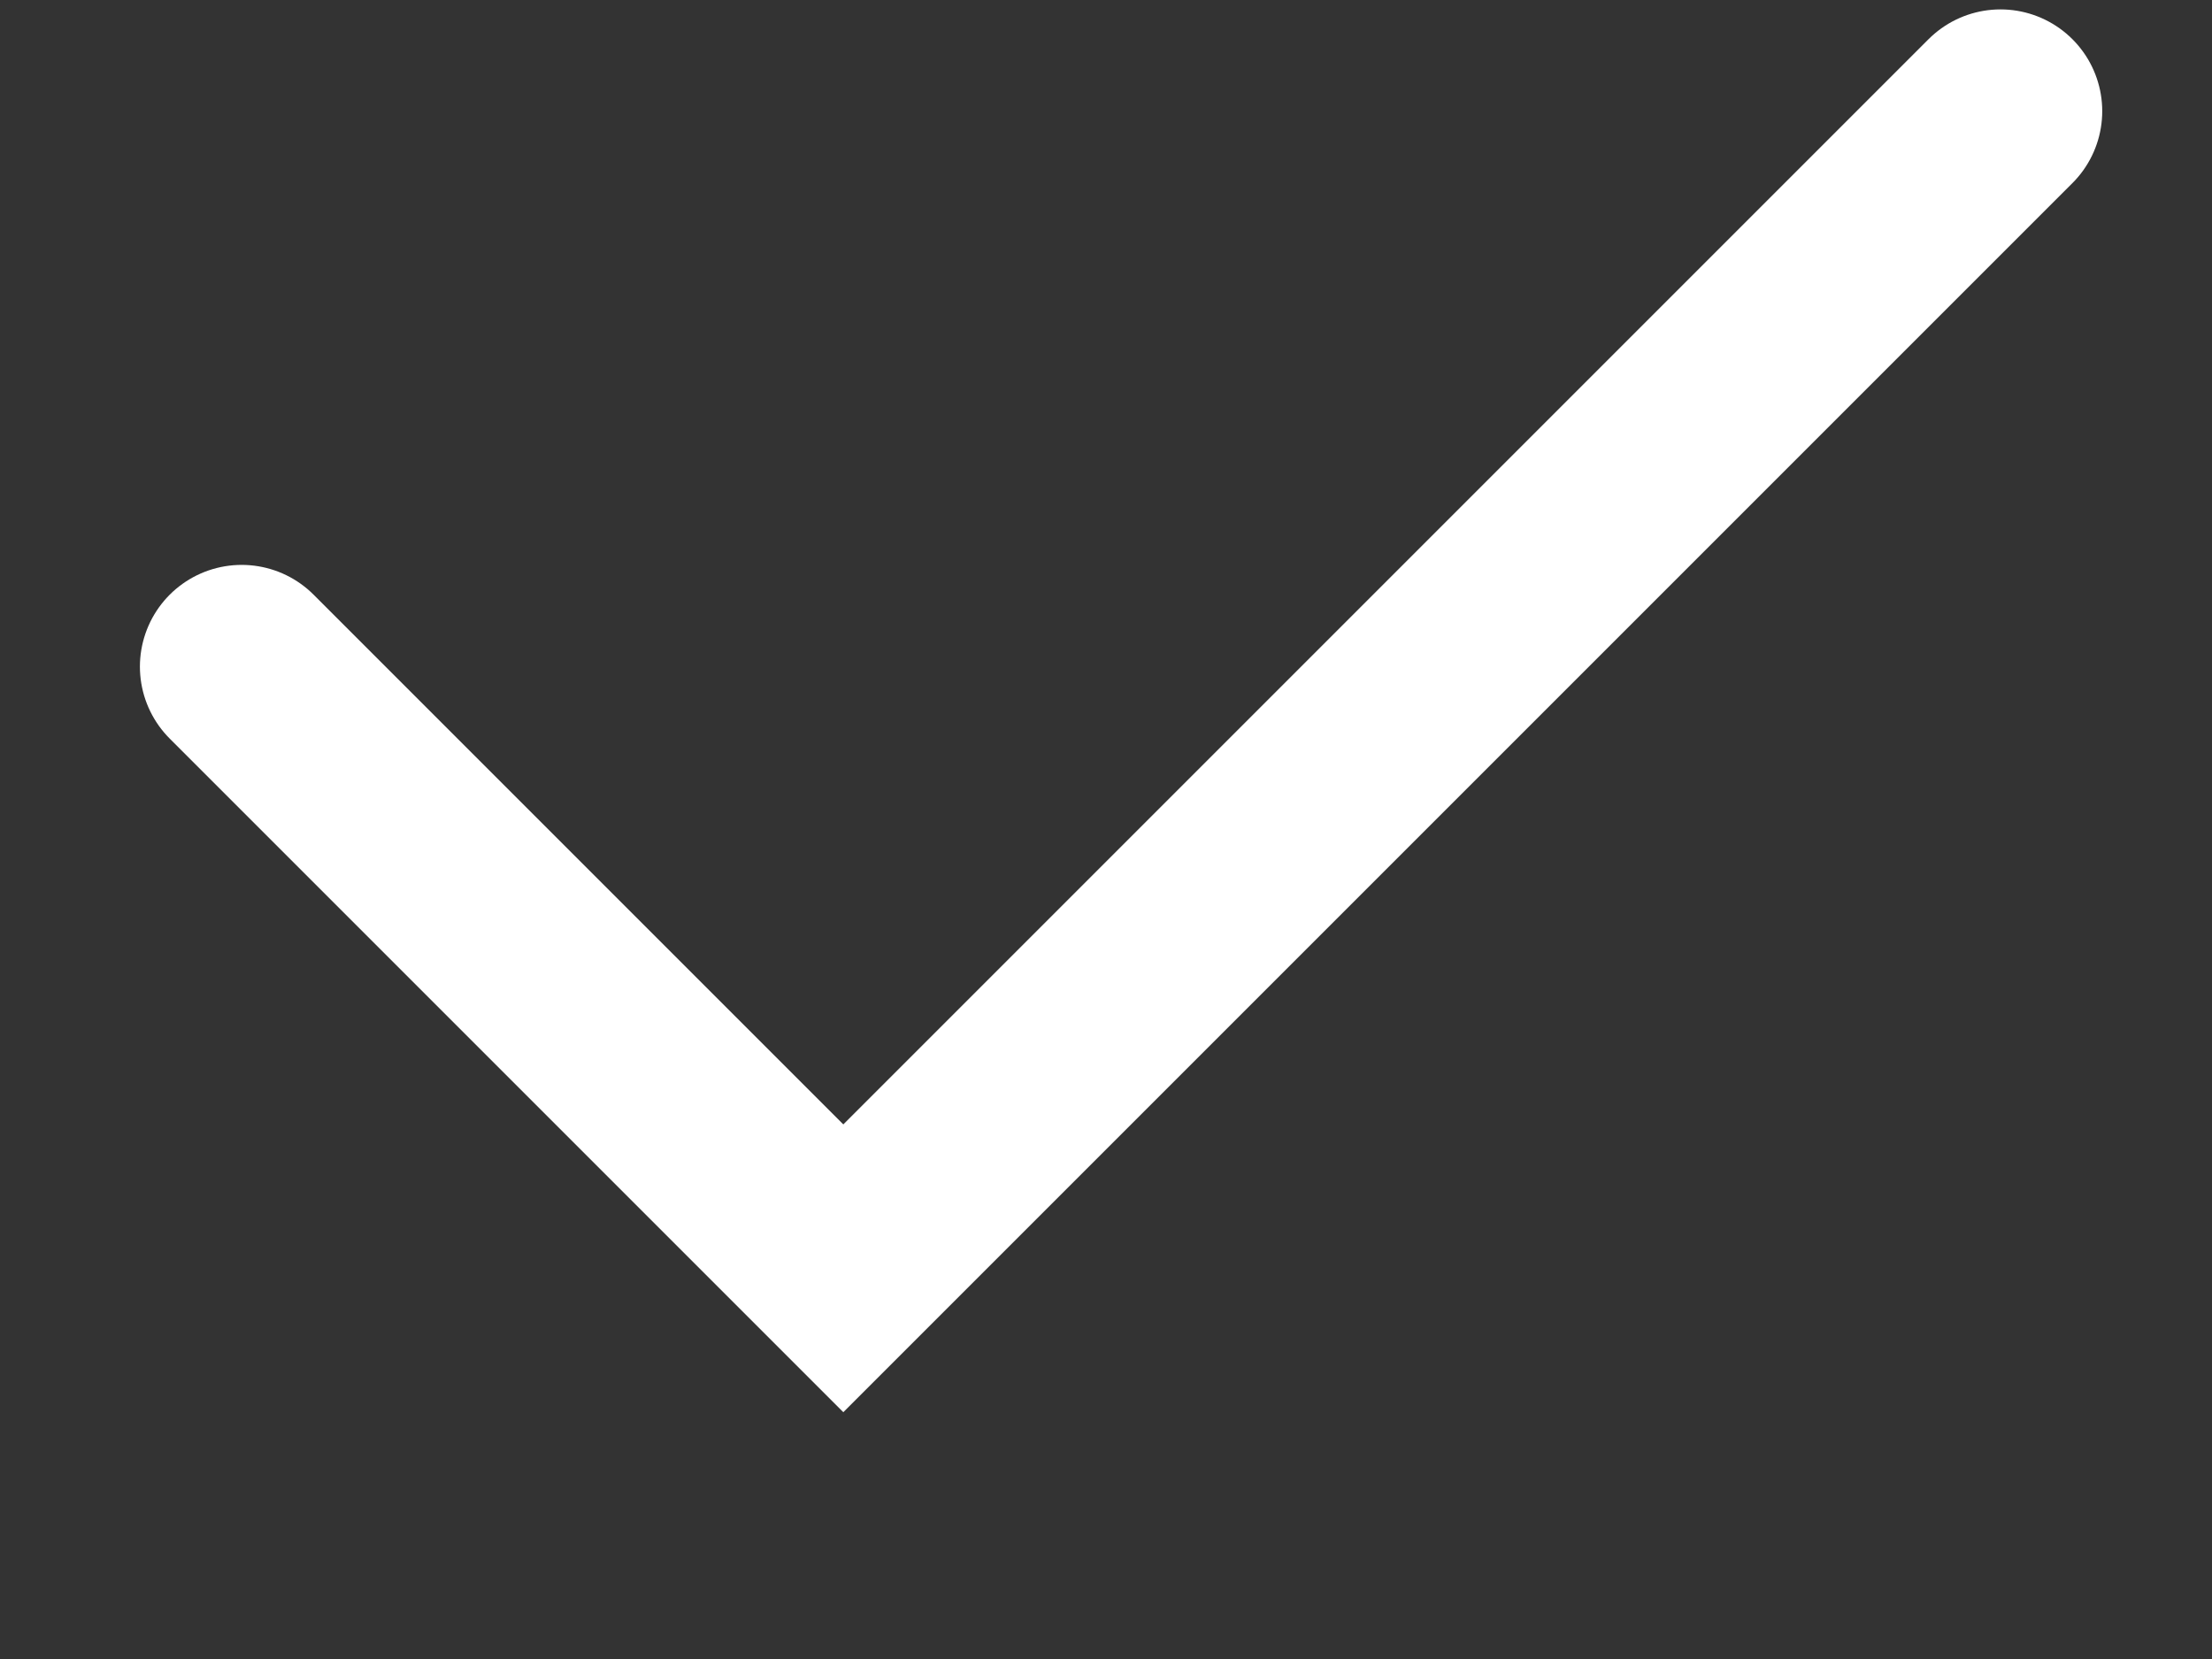 <svg width="8" height="6" viewBox="0 0 8 6" fill="none" xmlns="http://www.w3.org/2000/svg">
<rect x="0" y="0" width="8" height="6" fill="#333333" stroke="none"/>
<path d="M0.874 2.411L3.05 4.587L7.235 0.402" stroke="white" stroke-width="0.736" stroke-linecap="round"/>
</svg>
